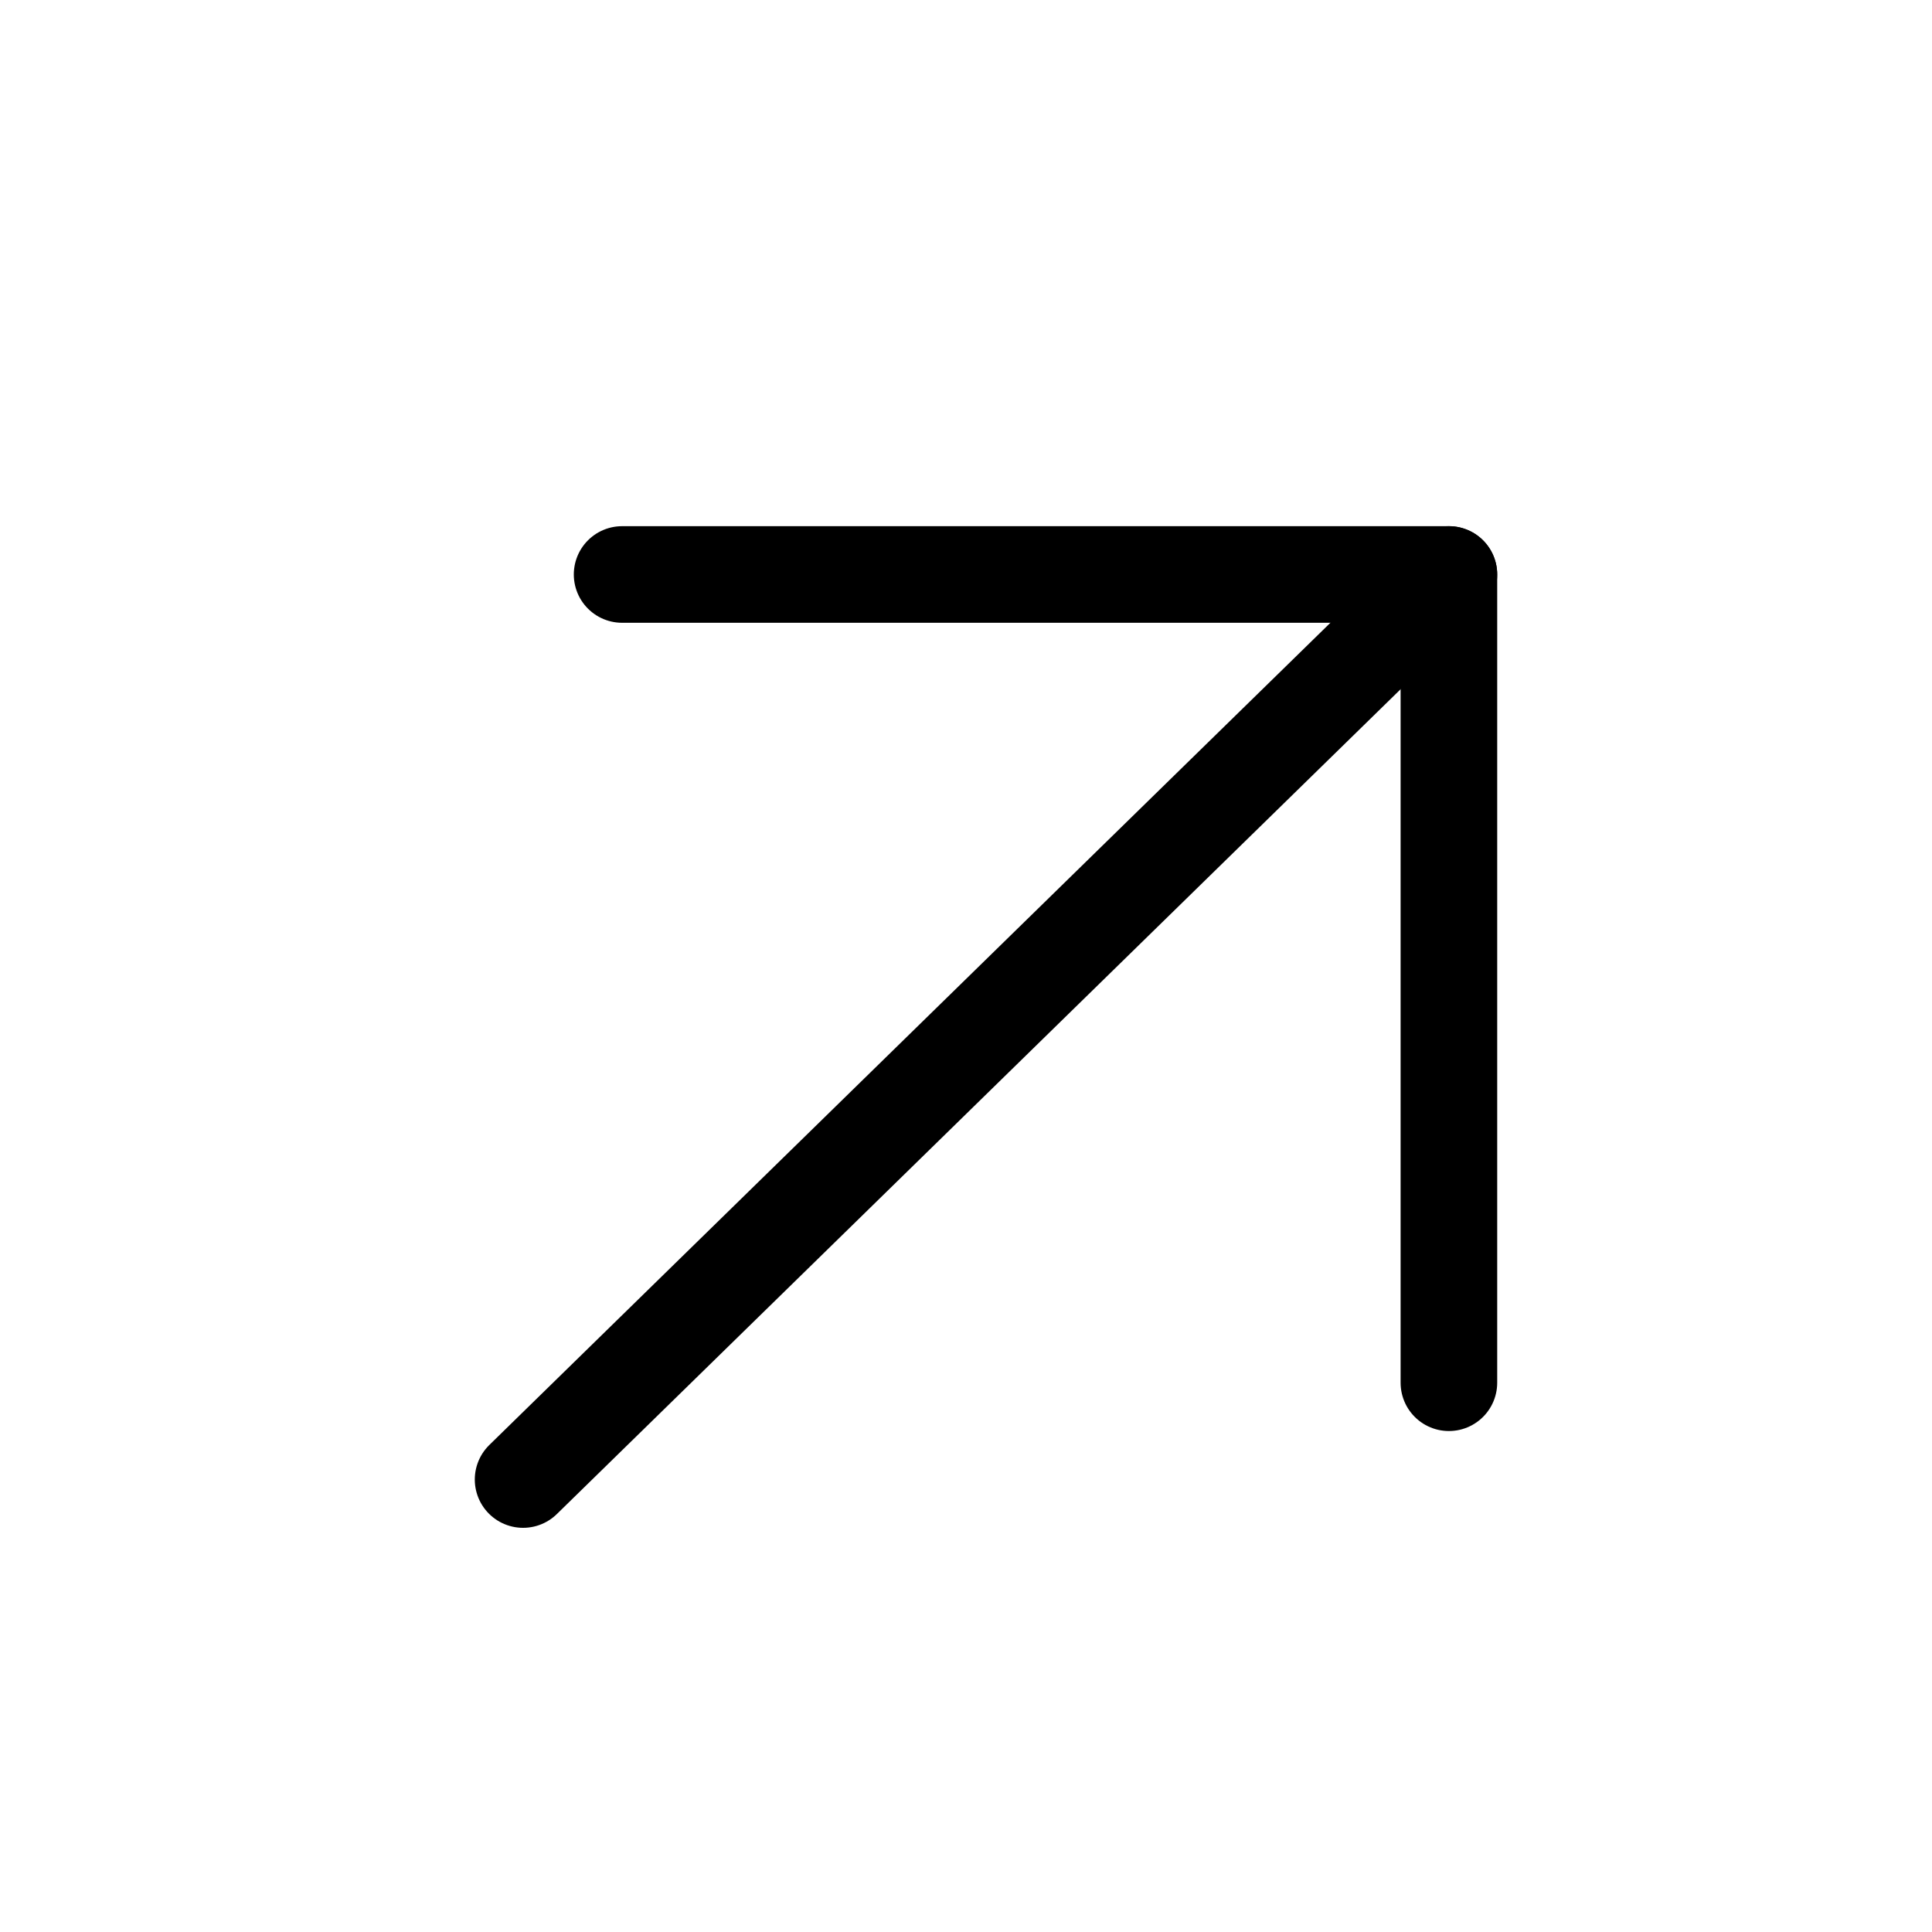 <svg width="20" height="20" viewBox="0 0 20 20" fill="none" xmlns="http://www.w3.org/2000/svg">
<path d="M14.999 5.947L5.415 15.316" stroke="black" stroke-miterlimit="10" stroke-linecap="round" stroke-linejoin="round"/>
<path d="M6.44 5.947H14.999V14.314" stroke="black" stroke-miterlimit="10" stroke-linecap="round" stroke-linejoin="round"/>
</svg>

